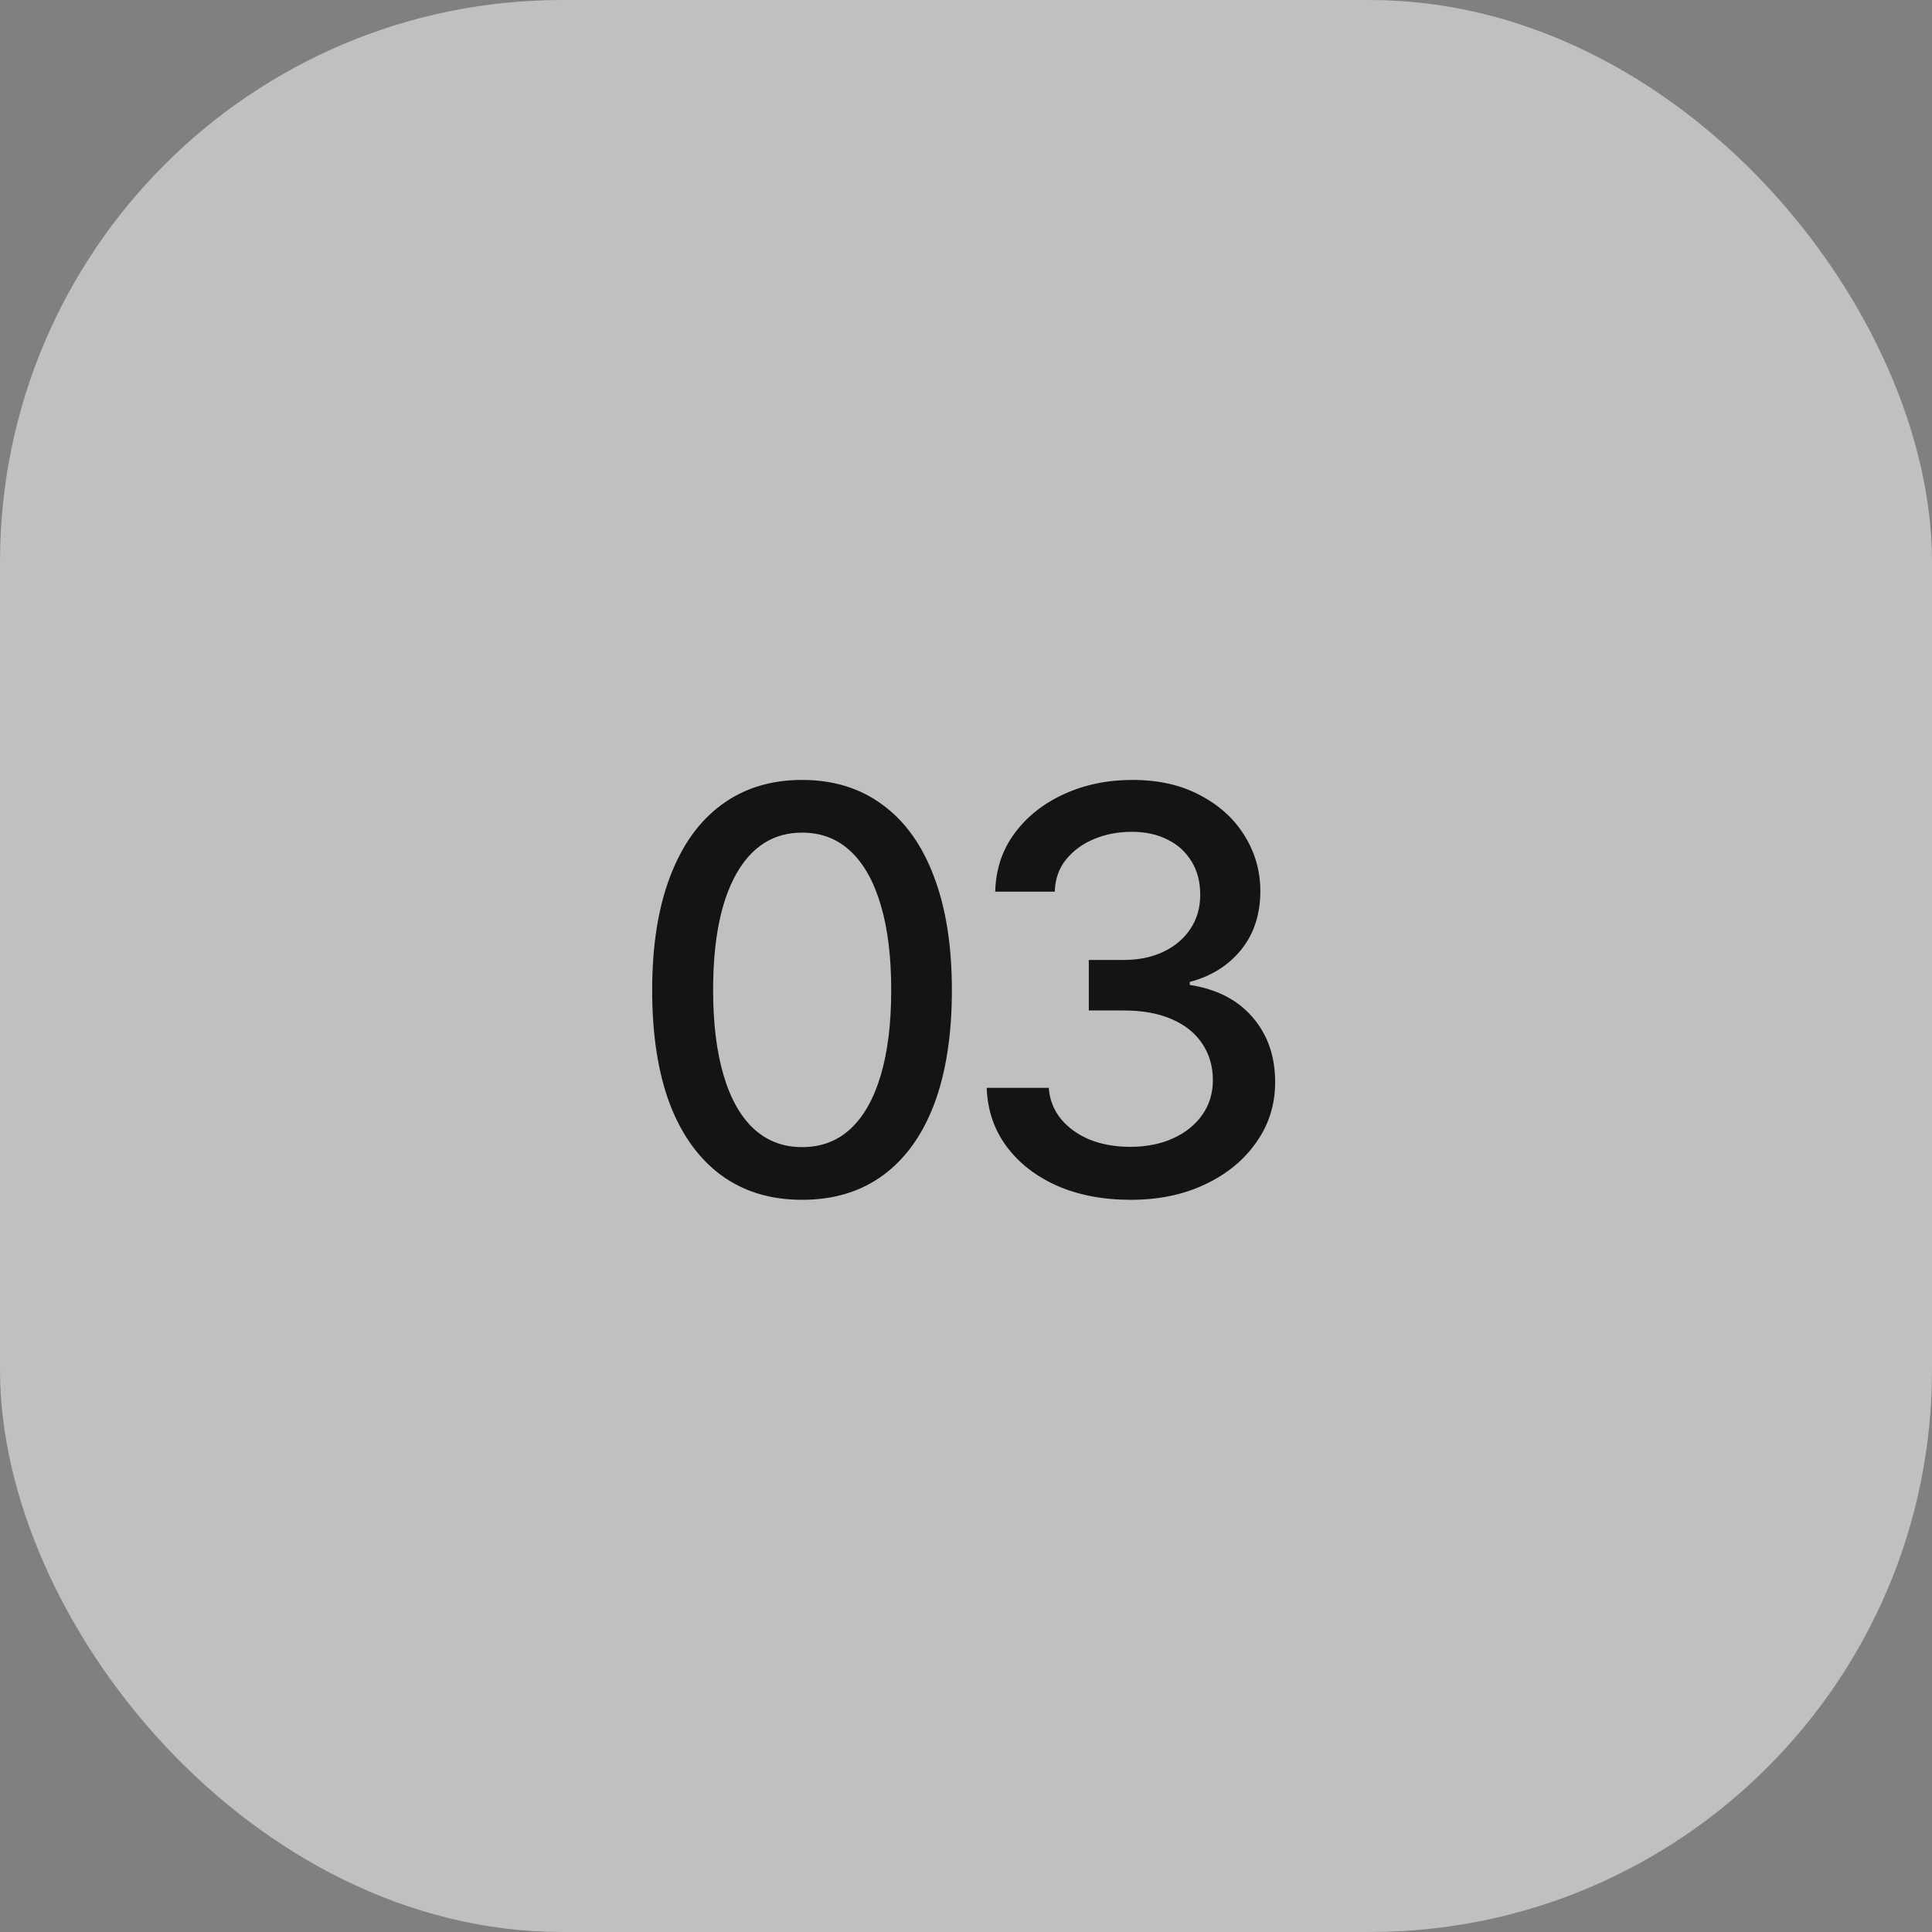 <?xml version="1.0" encoding="UTF-8"?> <svg xmlns="http://www.w3.org/2000/svg" width="55" height="55" viewBox="0 0 55 55" fill="none"><rect x="0" y="0" width="55" height="55" fill="#808080" stroke="none"/><rect width="55" height="55" rx="16" fill="white" fill-opacity="0.5"></rect><path d="M22.832 34.156C21.936 34.156 21.168 33.922 20.527 33.453C19.892 32.984 19.405 32.307 19.066 31.422C18.733 30.531 18.566 29.453 18.566 28.188C18.566 26.927 18.735 25.852 19.074 24.961C19.413 24.065 19.9 23.383 20.535 22.914C21.176 22.44 21.941 22.203 22.832 22.203C23.728 22.203 24.493 22.44 25.129 22.914C25.769 23.383 26.256 24.065 26.59 24.961C26.928 25.852 27.098 26.927 27.098 28.188C27.098 29.453 26.931 30.531 26.598 31.422C26.264 32.307 25.78 32.984 25.144 33.453C24.509 33.922 23.738 34.156 22.832 34.156ZM22.832 32.656C23.379 32.656 23.84 32.482 24.215 32.133C24.59 31.784 24.876 31.276 25.074 30.609C25.272 29.938 25.371 29.13 25.371 28.188C25.371 27.24 25.272 26.432 25.074 25.766C24.876 25.094 24.59 24.583 24.215 24.234C23.84 23.88 23.379 23.703 22.832 23.703C22.025 23.703 21.4 24.096 20.957 24.883C20.519 25.664 20.301 26.766 20.301 28.188C20.301 29.13 20.4 29.938 20.598 30.609C20.795 31.276 21.082 31.784 21.457 32.133C21.837 32.482 22.295 32.656 22.832 32.656ZM32.192 34.156C31.405 34.156 30.707 34.023 30.098 33.758C29.488 33.487 29.007 33.112 28.652 32.633C28.298 32.154 28.111 31.599 28.09 30.969H29.856C29.882 31.312 29.999 31.609 30.207 31.859C30.416 32.109 30.689 32.305 31.027 32.445C31.371 32.581 31.754 32.648 32.176 32.648C32.634 32.648 33.041 32.568 33.395 32.406C33.749 32.245 34.025 32.023 34.223 31.742C34.426 31.456 34.528 31.125 34.528 30.75C34.528 30.359 34.428 30.016 34.231 29.719C34.033 29.417 33.744 29.182 33.363 29.016C32.983 28.849 32.525 28.766 31.988 28.766H30.996V27.328H31.988C32.416 27.328 32.793 27.25 33.121 27.094C33.449 26.938 33.705 26.721 33.887 26.445C34.074 26.169 34.168 25.844 34.168 25.469C34.168 25.109 34.087 24.797 33.926 24.531C33.764 24.26 33.538 24.052 33.246 23.906C32.955 23.755 32.611 23.68 32.215 23.68C31.835 23.68 31.481 23.747 31.152 23.883C30.824 24.018 30.556 24.213 30.348 24.469C30.145 24.719 30.038 25.023 30.027 25.383H28.332C28.348 24.753 28.53 24.201 28.879 23.727C29.233 23.247 29.702 22.875 30.285 22.609C30.874 22.338 31.525 22.203 32.238 22.203C32.983 22.203 33.627 22.349 34.168 22.641C34.715 22.927 35.137 23.312 35.434 23.797C35.731 24.276 35.879 24.799 35.879 25.367C35.879 26.029 35.697 26.586 35.332 27.039C34.968 27.487 34.481 27.792 33.871 27.953V28.039C34.642 28.159 35.238 28.466 35.66 28.961C36.087 29.456 36.301 30.07 36.301 30.805C36.301 31.445 36.121 32.018 35.762 32.523C35.408 33.029 34.921 33.427 34.301 33.719C33.686 34.01 32.983 34.156 32.192 34.156Z" fill="#141414"></path></svg> 